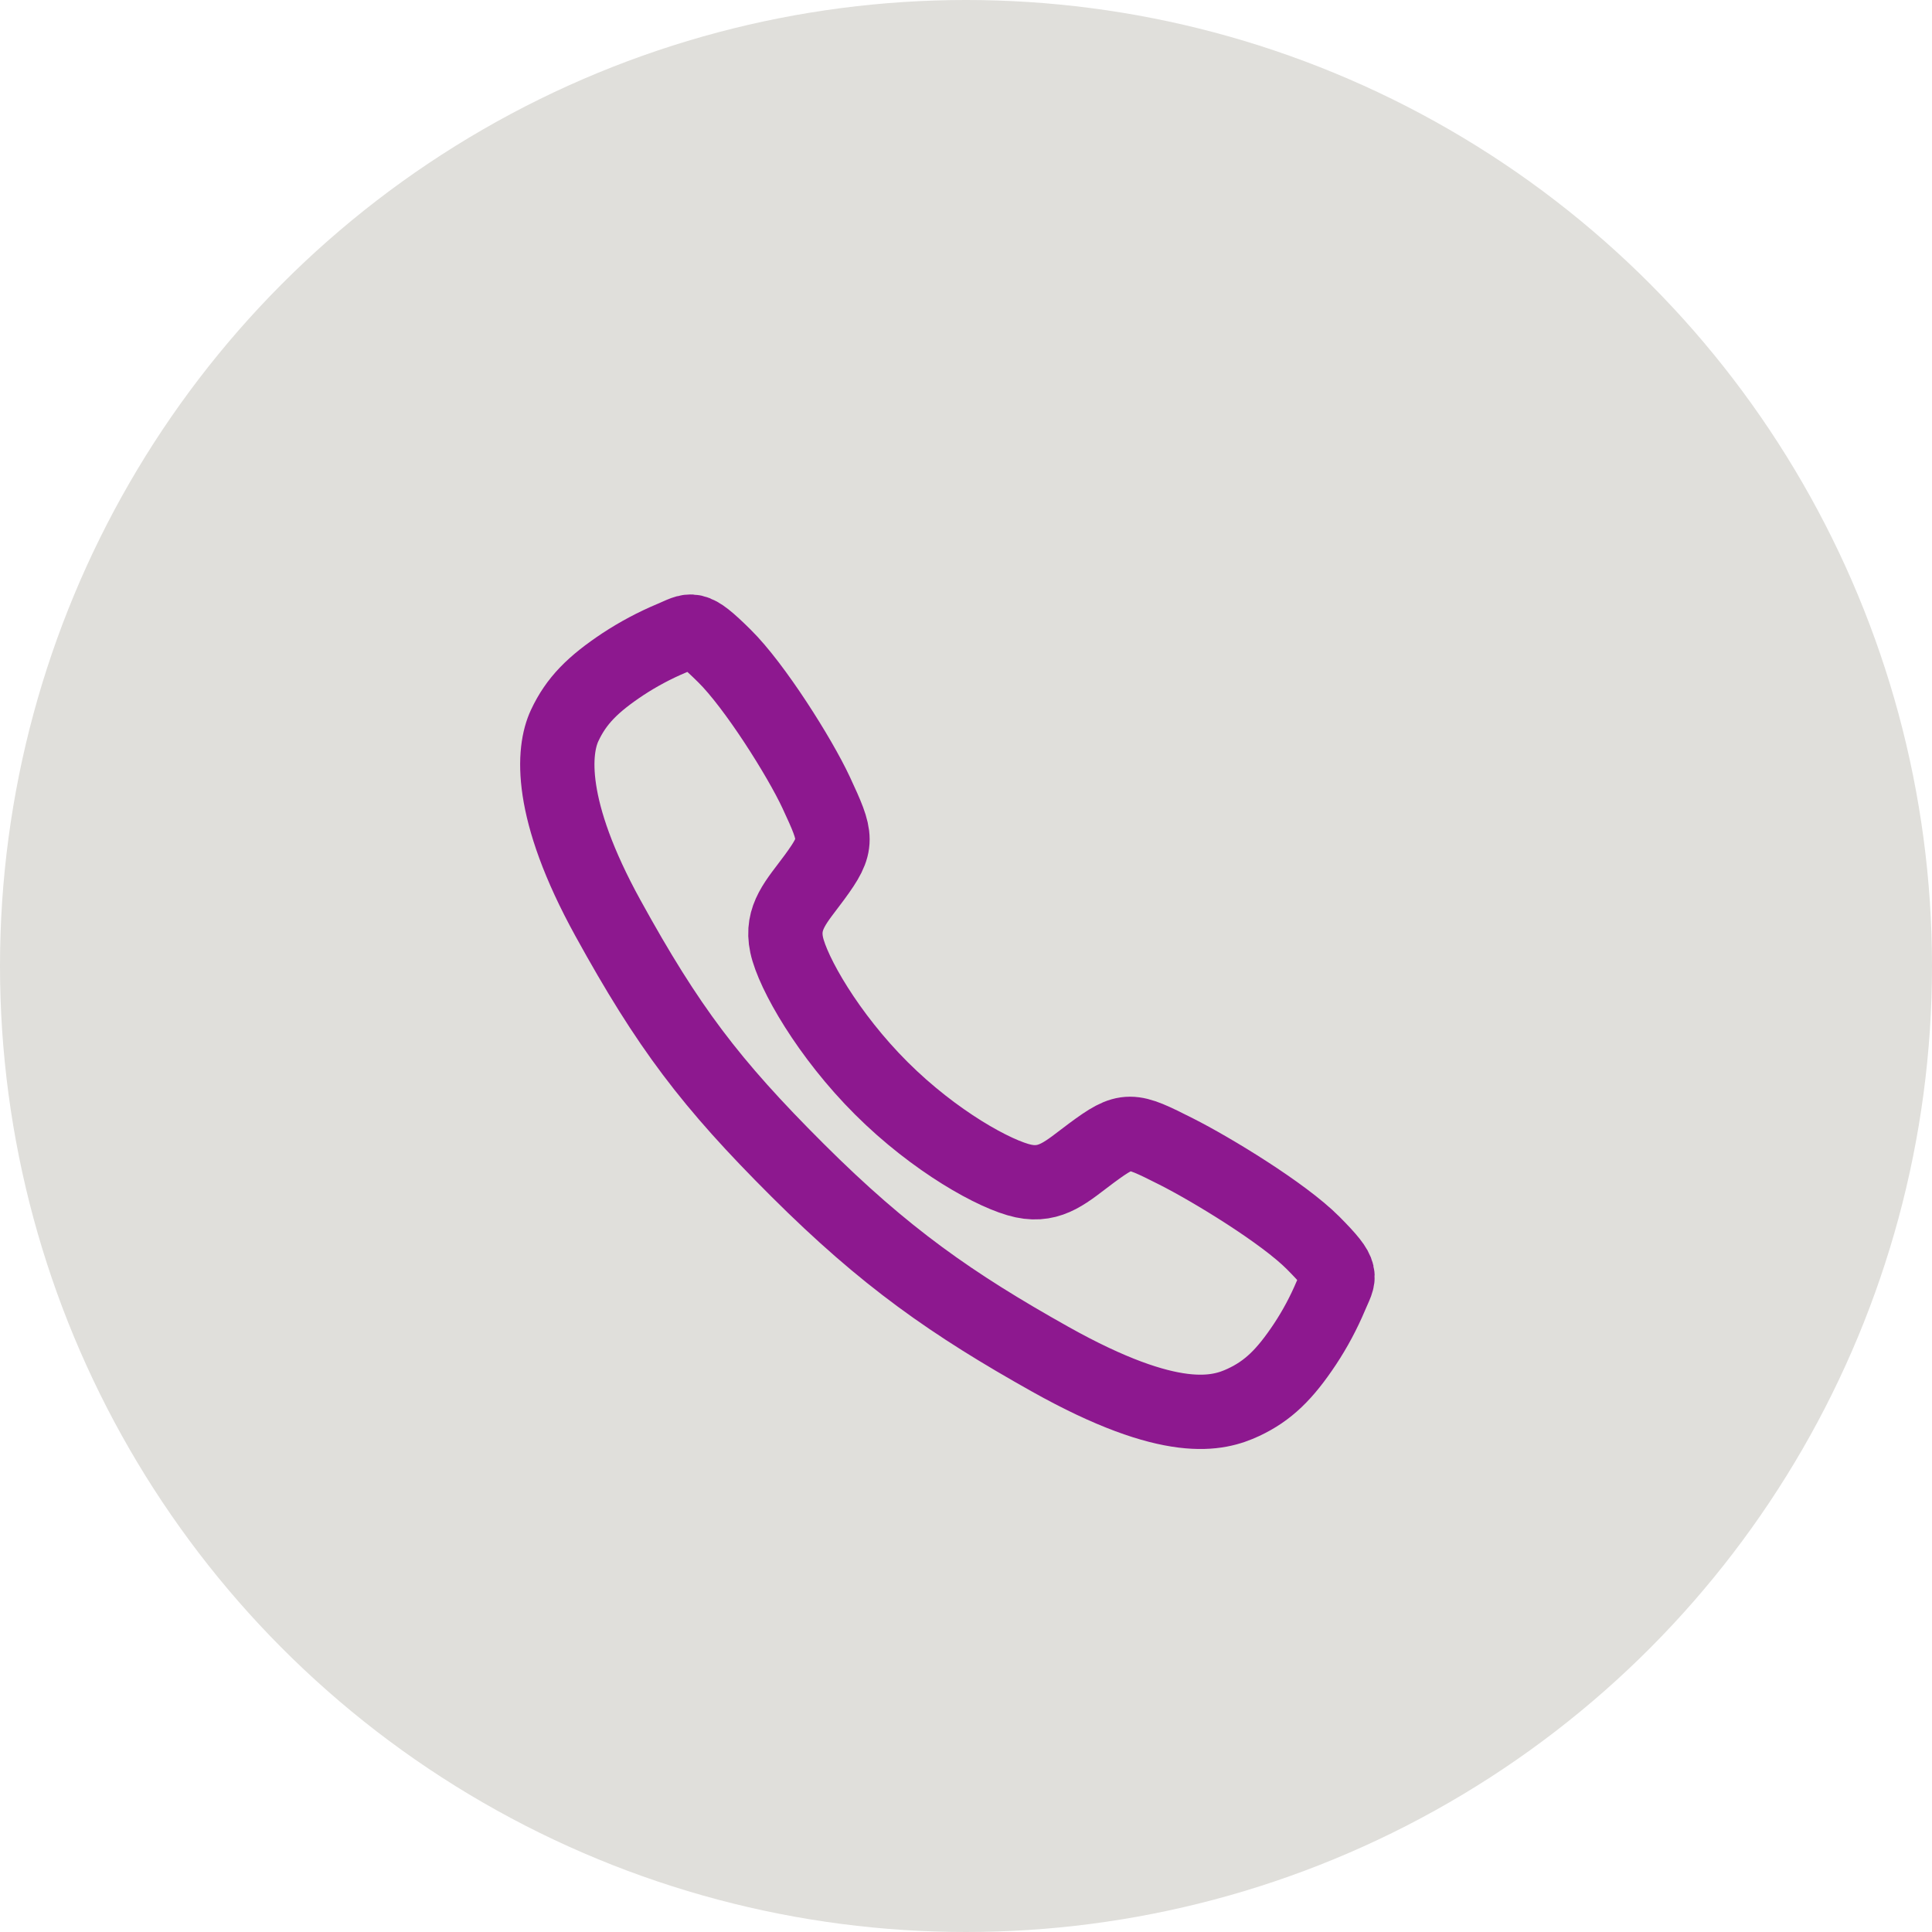 <svg width="52" height="52" viewBox="0 0 52 52" fill="none" xmlns="http://www.w3.org/2000/svg">
<circle cx="26" cy="26" r="26" fill="#E0DFDB"/>
<path d="M35.344 33.455C34.543 32.648 32.601 31.469 31.659 30.994C30.433 30.376 30.332 30.326 29.367 31.042C28.724 31.52 28.297 31.947 27.544 31.787C26.791 31.626 25.156 30.721 23.724 29.294C22.291 27.866 21.334 26.183 21.173 25.433C21.012 24.683 21.446 24.26 21.919 23.616C22.587 22.707 22.536 22.556 21.966 21.329C21.521 20.375 20.308 18.452 19.497 17.654C18.63 16.797 18.63 16.949 18.071 17.181C17.616 17.372 17.18 17.605 16.767 17.876C15.959 18.413 15.511 18.858 15.198 19.528C14.884 20.198 14.743 21.769 16.362 24.709C17.981 27.65 19.117 29.154 21.468 31.498C23.819 33.843 25.627 35.103 28.27 36.585C31.539 38.416 32.793 38.059 33.465 37.746C34.136 37.433 34.584 36.989 35.122 36.181C35.394 35.77 35.627 35.334 35.819 34.879C36.051 34.322 36.203 34.322 35.344 33.455Z" stroke="#8d188f" stroke-width="2" stroke-miterlimit="10"/>
</svg>
